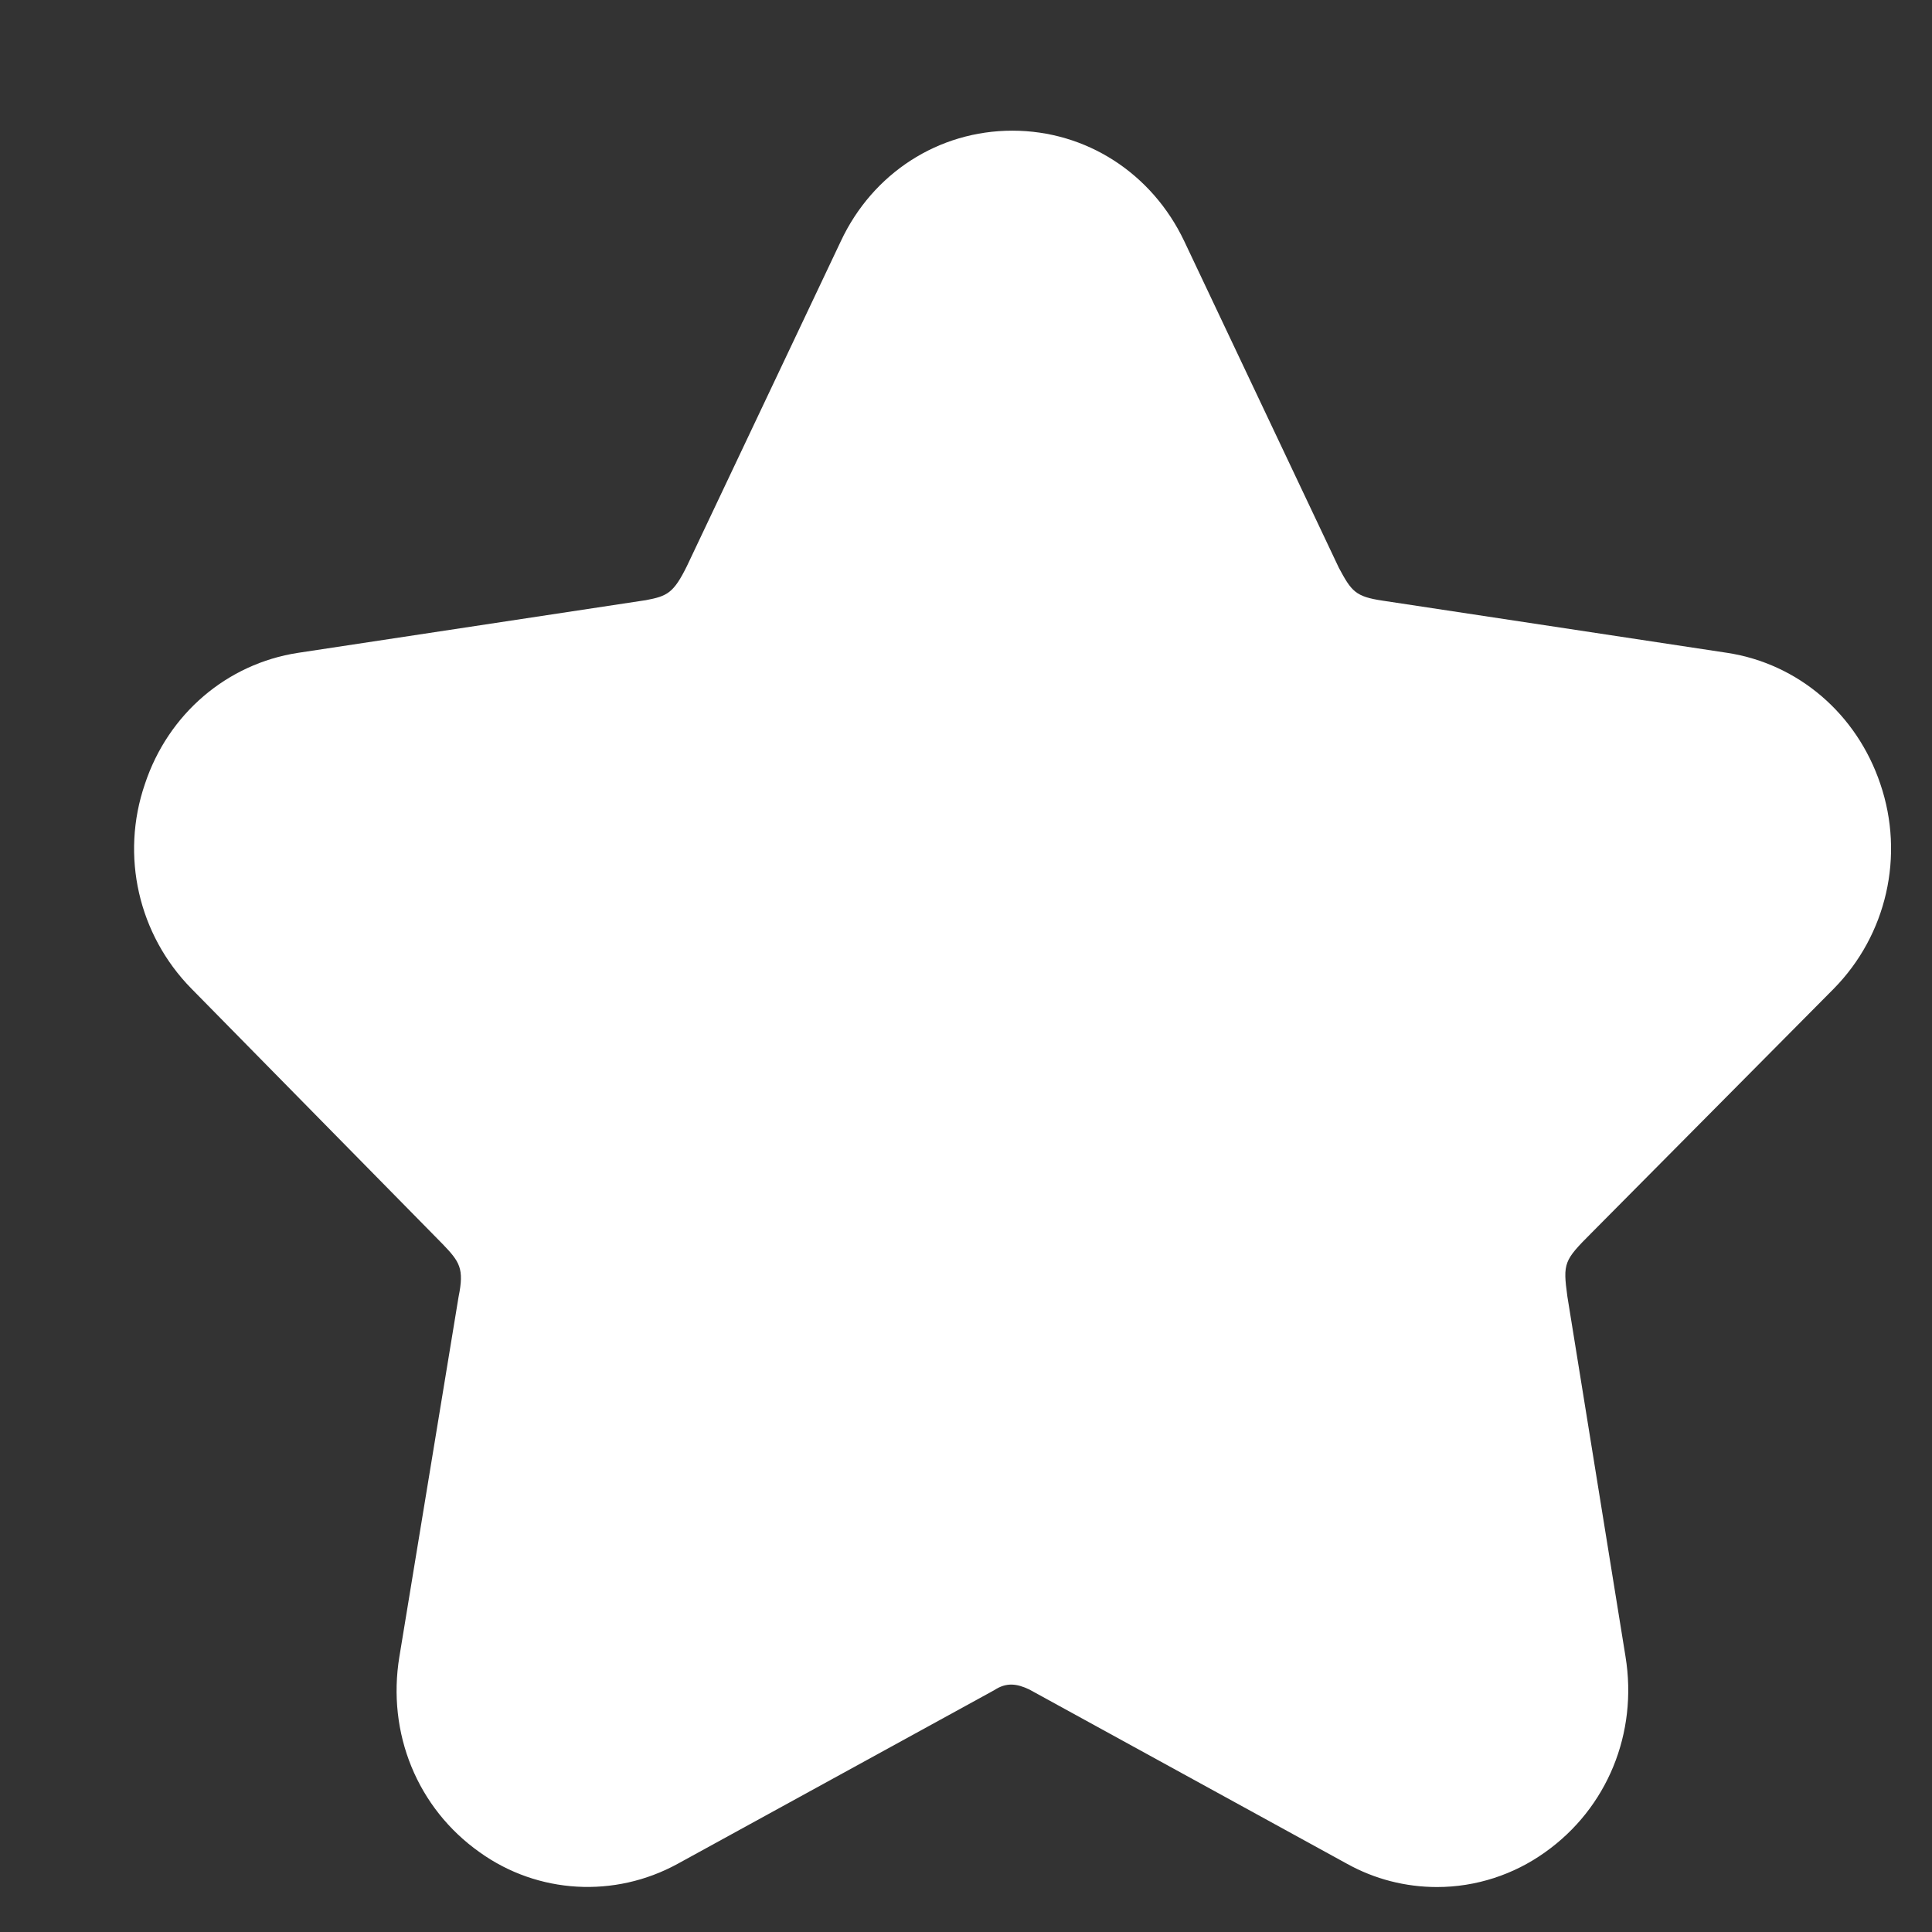 <svg width="11" height="11" viewBox="0 0 11 11" fill="none" xmlns="http://www.w3.org/2000/svg">
<rect x="0" y="0" width="11" height="11" fill="#333333" stroke="none"/>
<path d="M8.182 10.744C8.002 10.744 7.827 10.699 7.67 10.612L5.86 9.619C5.79 9.586 5.731 9.577 5.661 9.623L3.858 10.612C3.5 10.808 3.063 10.784 2.731 10.546C2.376 10.295 2.202 9.868 2.274 9.432L2.611 7.383C2.644 7.222 2.617 7.184 2.52 7.083L1.09 5.629C0.788 5.322 0.685 4.872 0.825 4.464C0.957 4.065 1.292 3.779 1.697 3.717L3.678 3.417C3.799 3.394 3.835 3.377 3.911 3.223L4.787 1.374C4.969 0.985 5.344 0.744 5.764 0.744C6.184 0.744 6.559 0.986 6.743 1.374L7.623 3.233C7.695 3.367 7.717 3.397 7.873 3.42L9.834 3.717C10.239 3.779 10.572 4.065 10.706 4.464C10.845 4.872 10.742 5.323 10.441 5.629L9.062 7.019C8.904 7.177 8.898 7.191 8.924 7.382L9.255 9.432C9.326 9.868 9.151 10.295 8.797 10.546C8.618 10.674 8.403 10.744 8.182 10.744Z" fill="white"/>
</svg>
